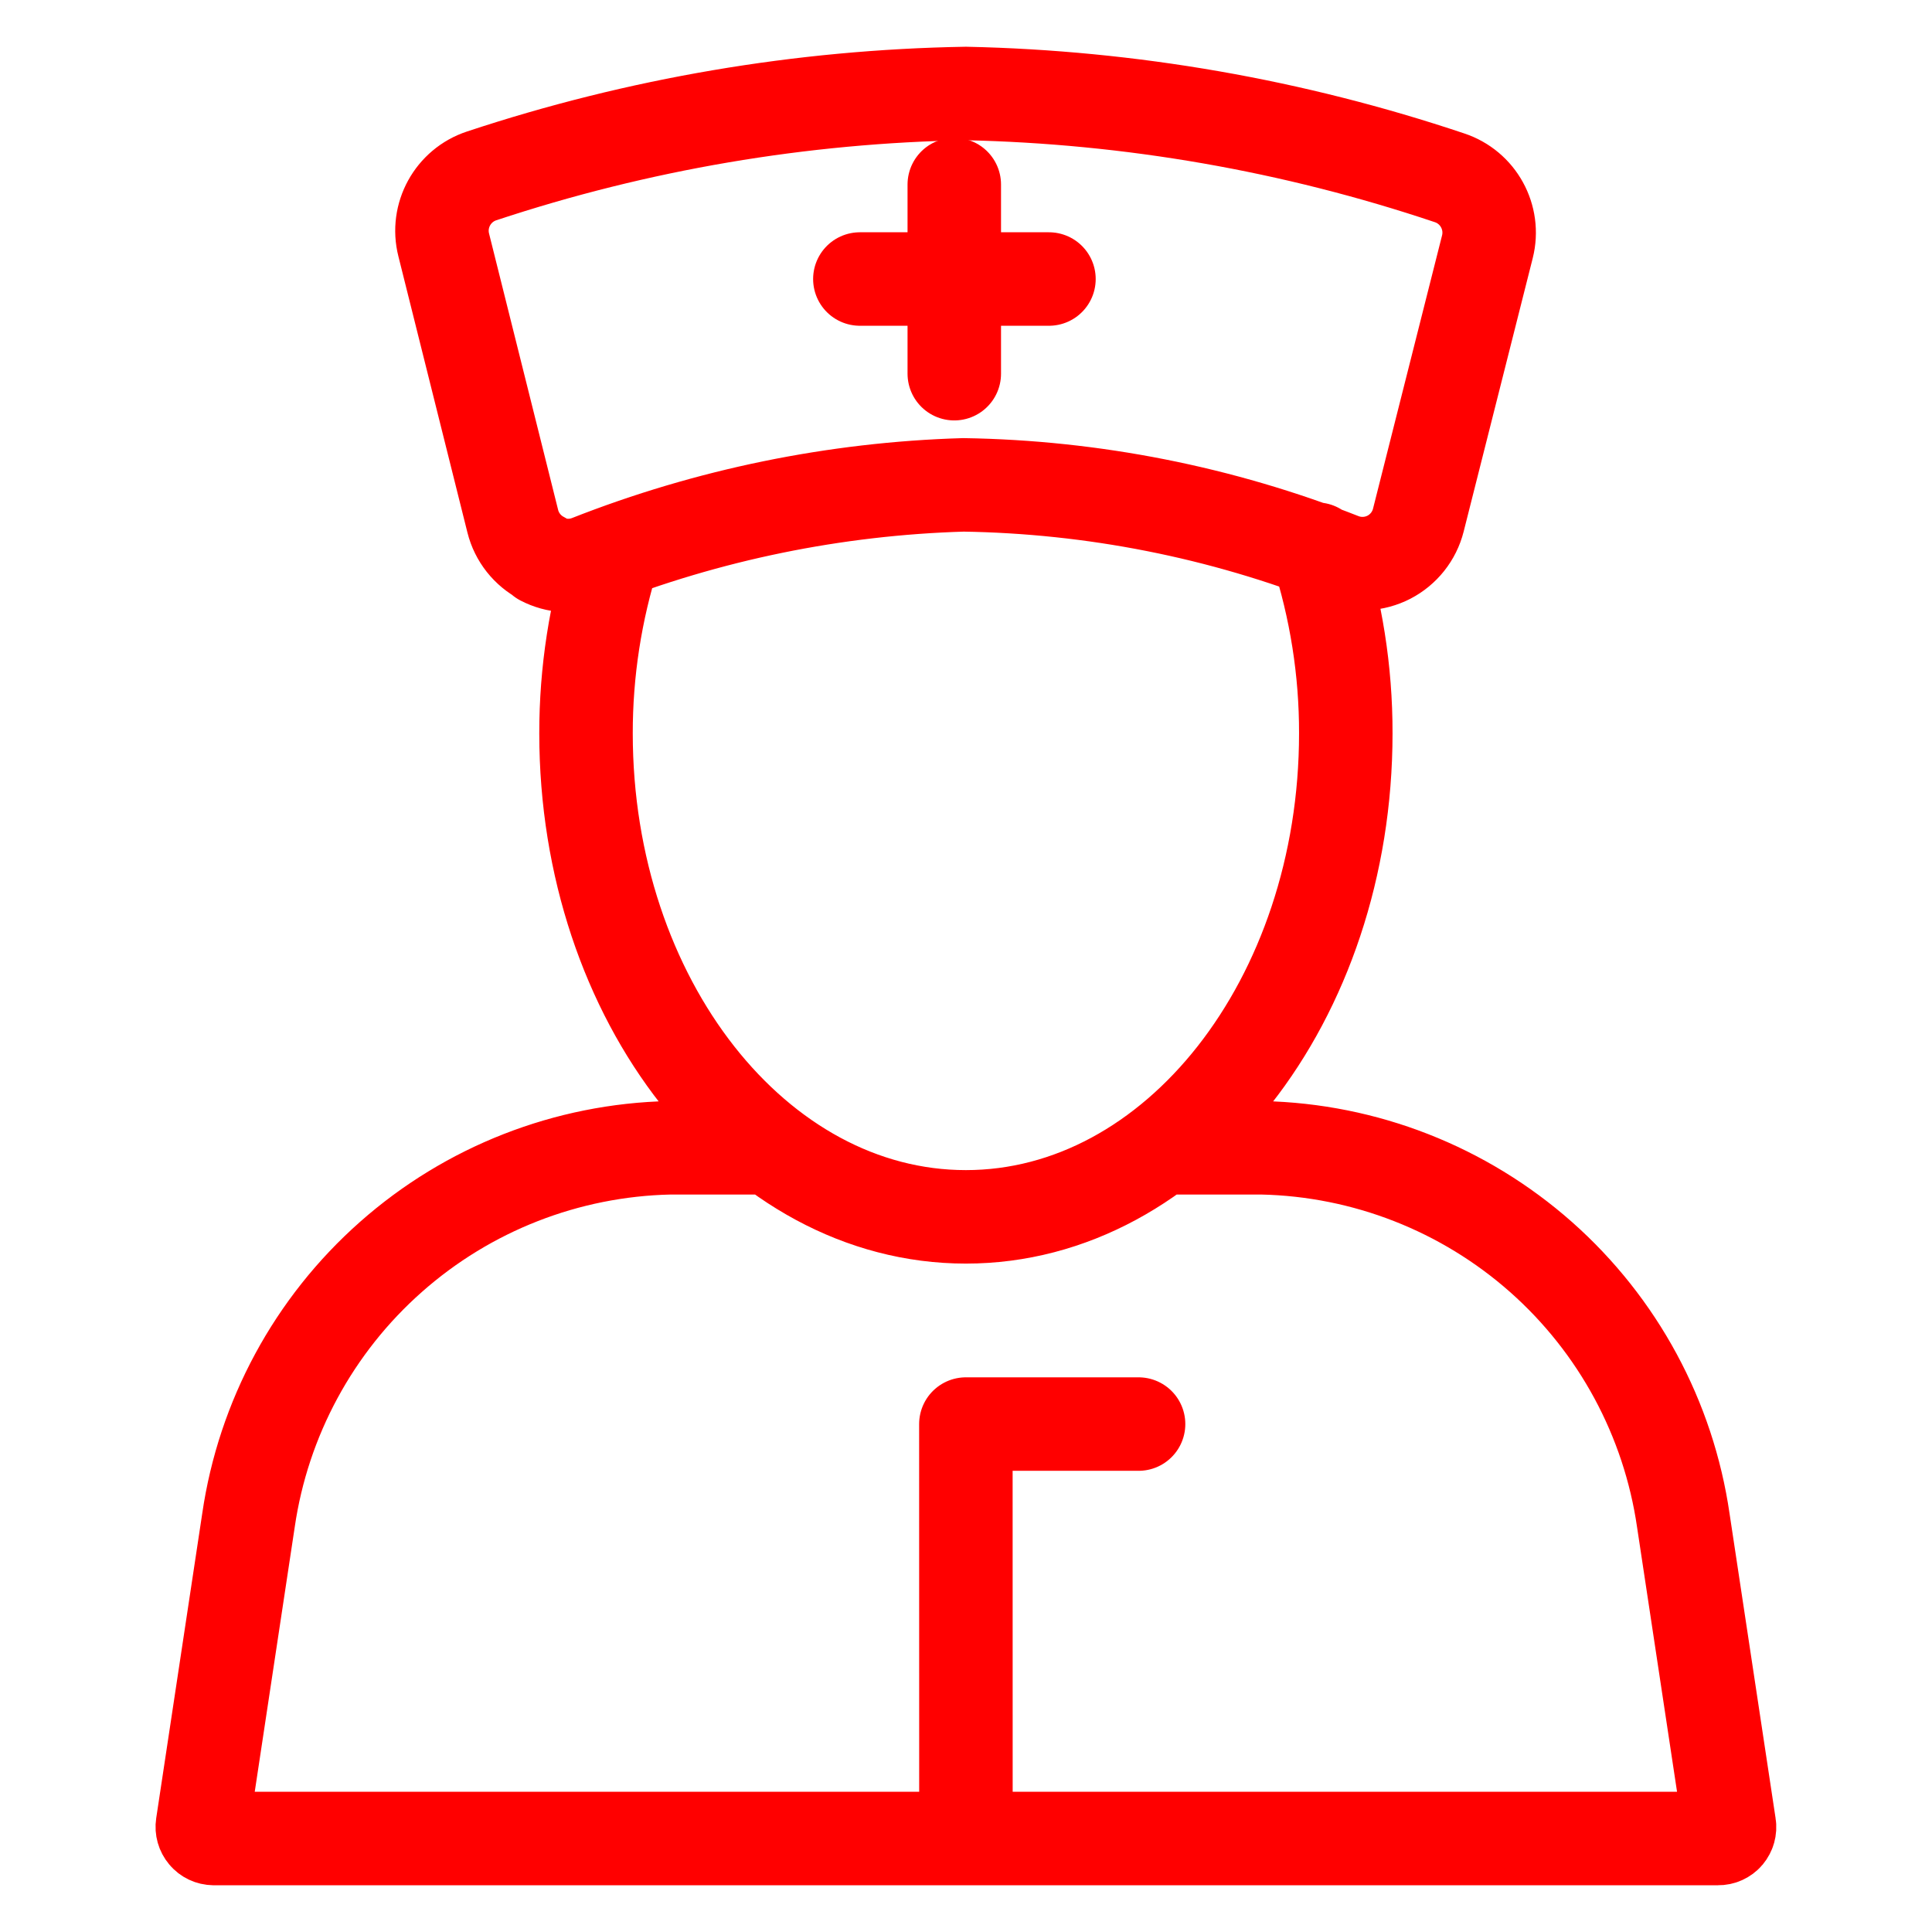 <svg width="31" height="31" viewBox="0 0 31 31" fill="none" xmlns="http://www.w3.org/2000/svg">
<path d="M21.128 8.812C21.438 9.767 21.596 10.764 21.594 11.767C21.594 16.045 18.86 19.525 15.498 19.525C12.136 19.525 9.403 16.045 9.403 11.767C9.402 10.781 9.554 9.8 9.853 8.86M15.499 29.5H3.429C3.375 29.499 3.324 29.476 3.29 29.434C3.255 29.393 3.24 29.339 3.248 29.286L3.987 24.394C4.225 22.76 5.035 21.262 6.273 20.168C7.51 19.073 9.096 18.453 10.748 18.417H12.361M15.499 29.5H27.567C27.621 29.501 27.673 29.478 27.708 29.437C27.742 29.396 27.758 29.342 27.749 29.289L27.01 24.398C26.773 22.762 25.963 21.264 24.726 20.169C23.488 19.074 21.902 18.453 20.25 18.417H18.635M15.499 29.5L15.498 22.85H18.269M8.697 8.958C8.463 8.836 8.292 8.62 8.228 8.364L7.12 3.931C7 3.459 7.267 2.974 7.729 2.822C10.237 1.991 12.857 1.545 15.498 1.5C18.138 1.556 20.753 2.012 23.256 2.852C23.719 3.004 23.985 3.488 23.866 3.96L22.758 8.346C22.693 8.603 22.521 8.819 22.286 8.941C22.05 9.062 21.774 9.077 21.527 8.981C19.593 8.218 17.537 7.812 15.458 7.78C13.397 7.841 11.362 8.258 9.443 9.014C9.2 9.107 8.928 9.091 8.697 8.97V8.958Z" stroke="#FF0000" stroke-width="1.5" stroke-miterlimit="10" stroke-linecap="round" stroke-linejoin="round"/>
<path d="M15.312 2.961V5.996" stroke="#FF0000" stroke-width="1.5" stroke-miterlimit="10" stroke-linecap="round" stroke-linejoin="round"/>
<path d="M13.797 4.477H16.831" stroke="#FF0000" stroke-width="1.5" stroke-miterlimit="10" stroke-linecap="round" stroke-linejoin="round"/>
</svg>
